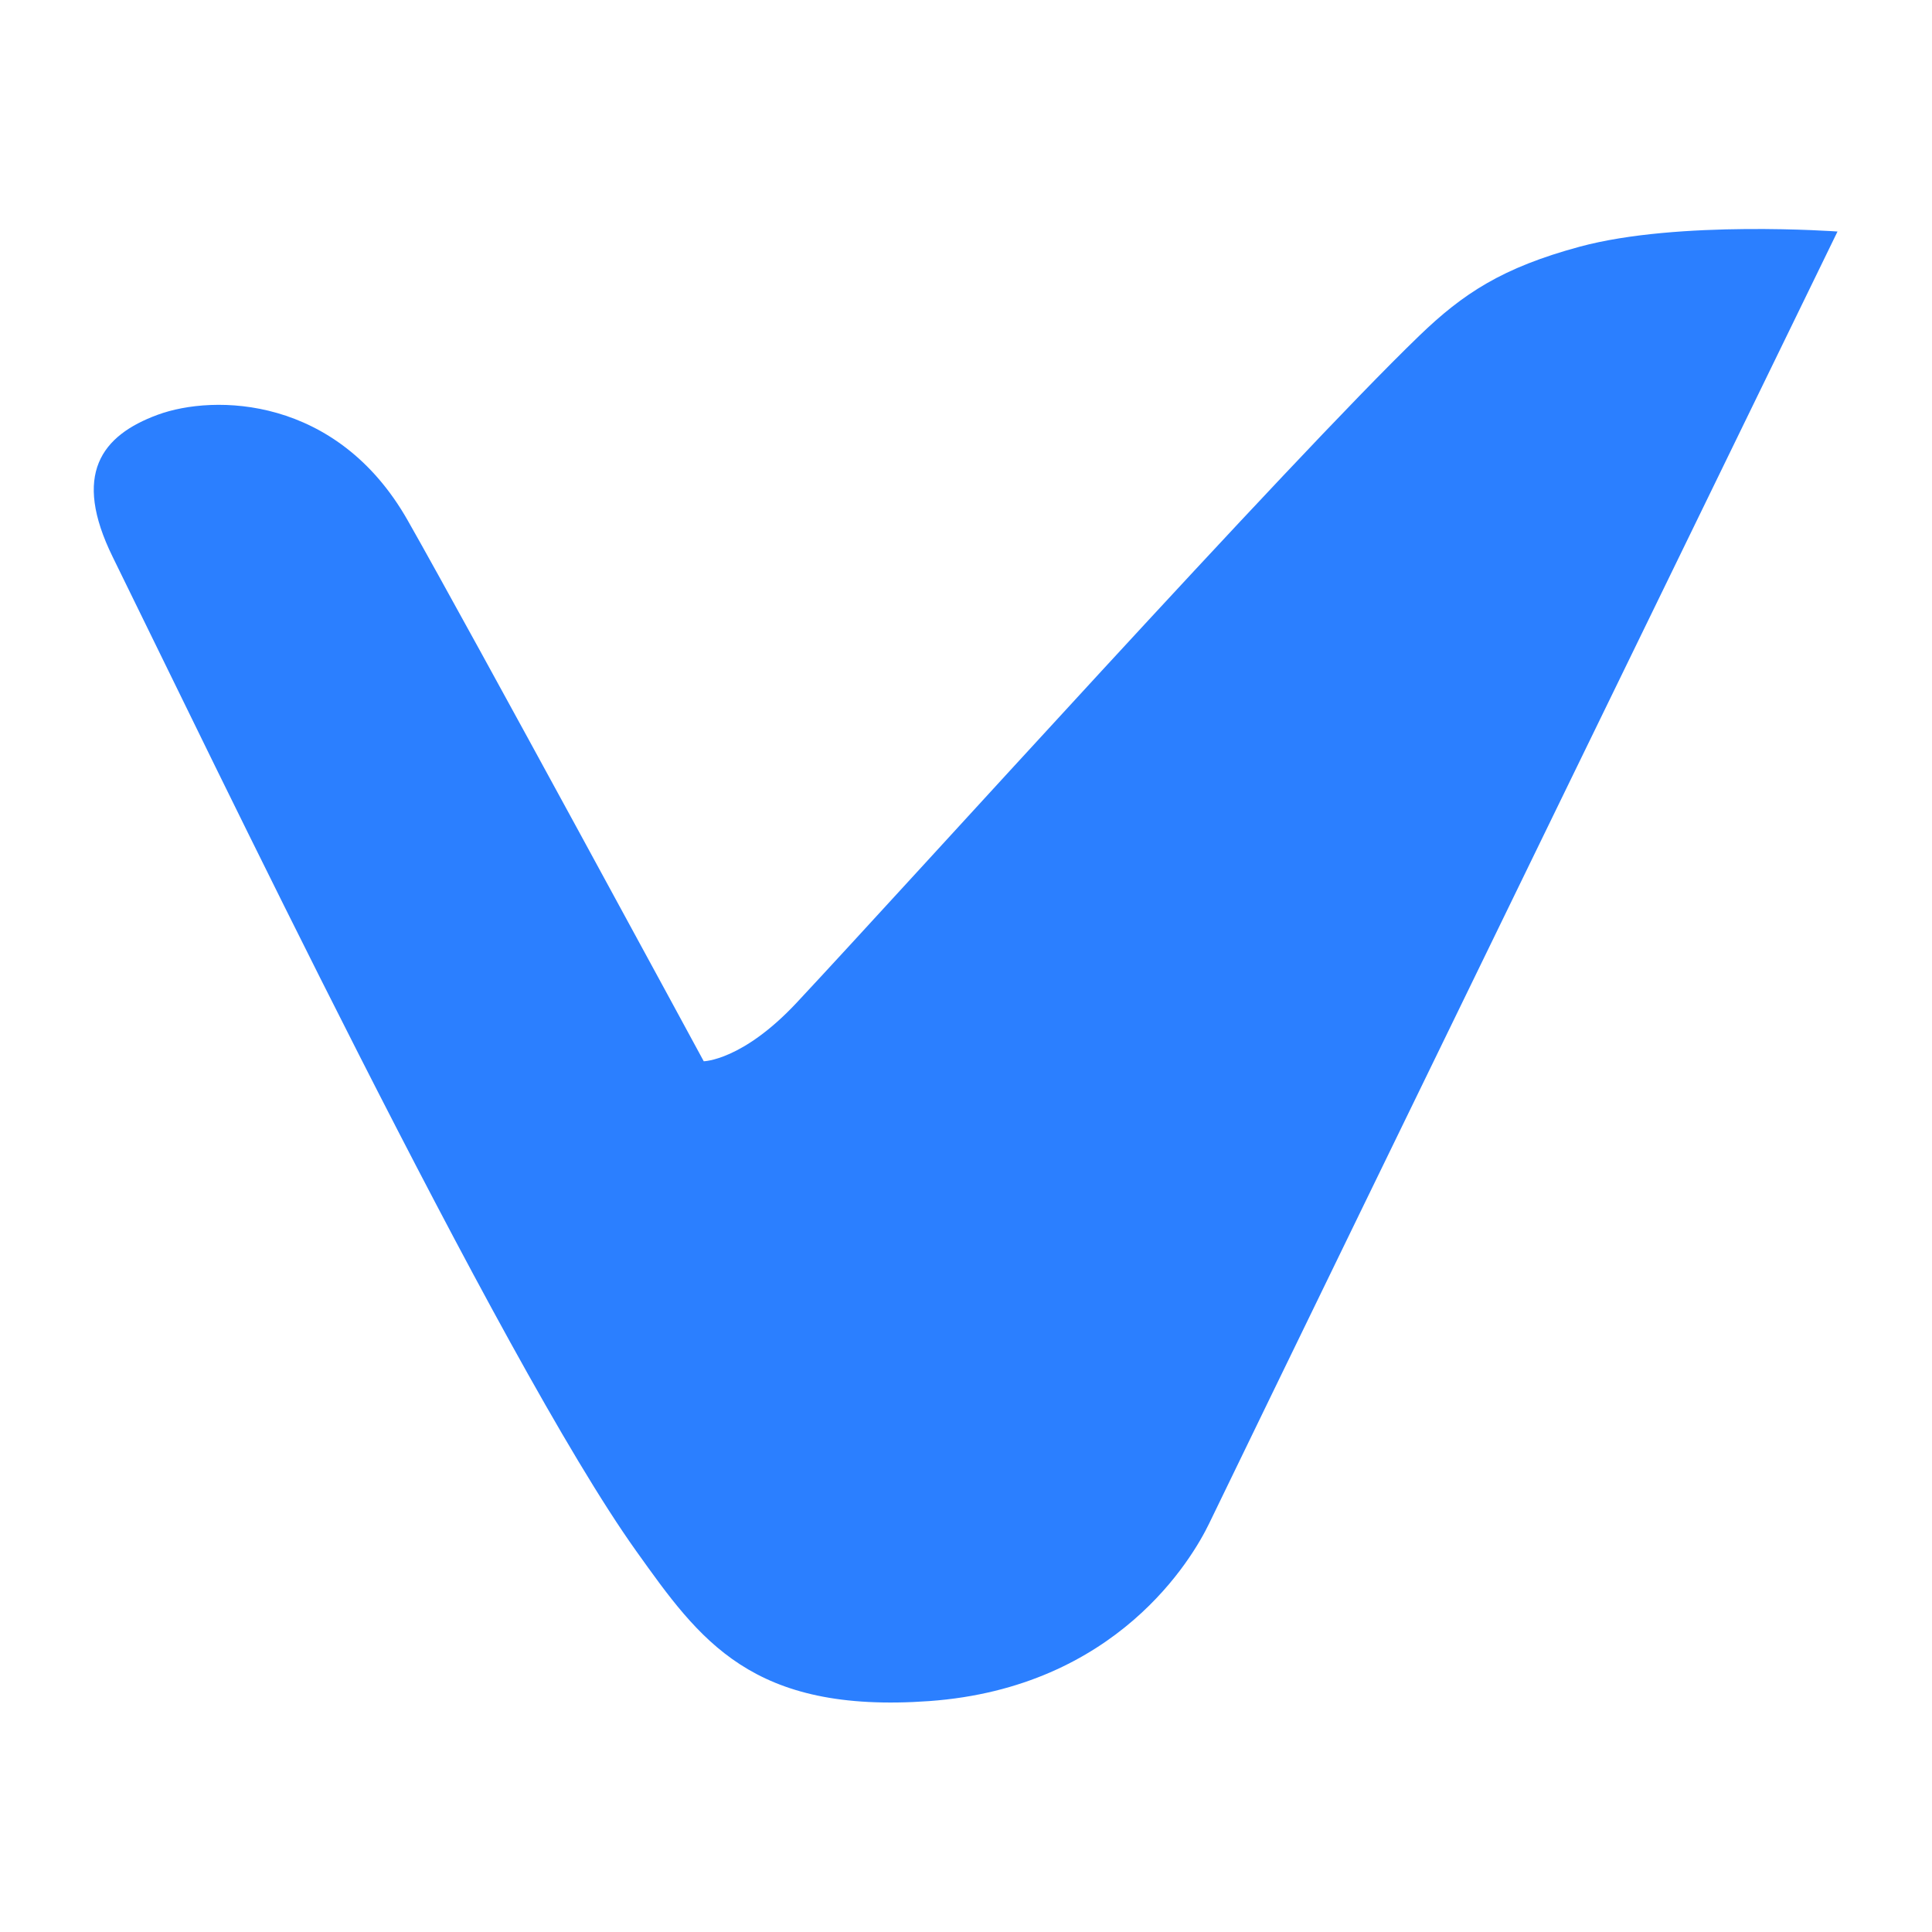 <svg width="32" height="32" viewBox="0 0 350 301" fill="none" xmlns="http://www.w3.org/2000/svg">
  <g transform="matrix(1,0,0,1,-349.824,-363.837)">
    <path d="M682.706,381.279C682.706,381.279 591.651,568.251 568.854,615.369C565.868,621.541 552.231,645.052 518.176,647.503C485.946,649.823 476.613,636.482 465.055,620.288C440.401,585.749 387.339,474.967 370.256,440.265C362.871,425.263 368.179,418.231 378.393,414.475C388.608,410.719 410.845,411.036 423.662,433.572C434.905,453.343 477.313,531.595 477.313,531.595C477.313,531.595 484.325,531.488 494.139,520.993C514.672,499.036 583.25,423.029 606.894,400.202C614.878,392.493 621.988,387.822 635.999,384.03C653.957,379.17 682.706,381.279 682.706,381.279Z" fill="#2B7FFF"/>
  </g>
</svg>